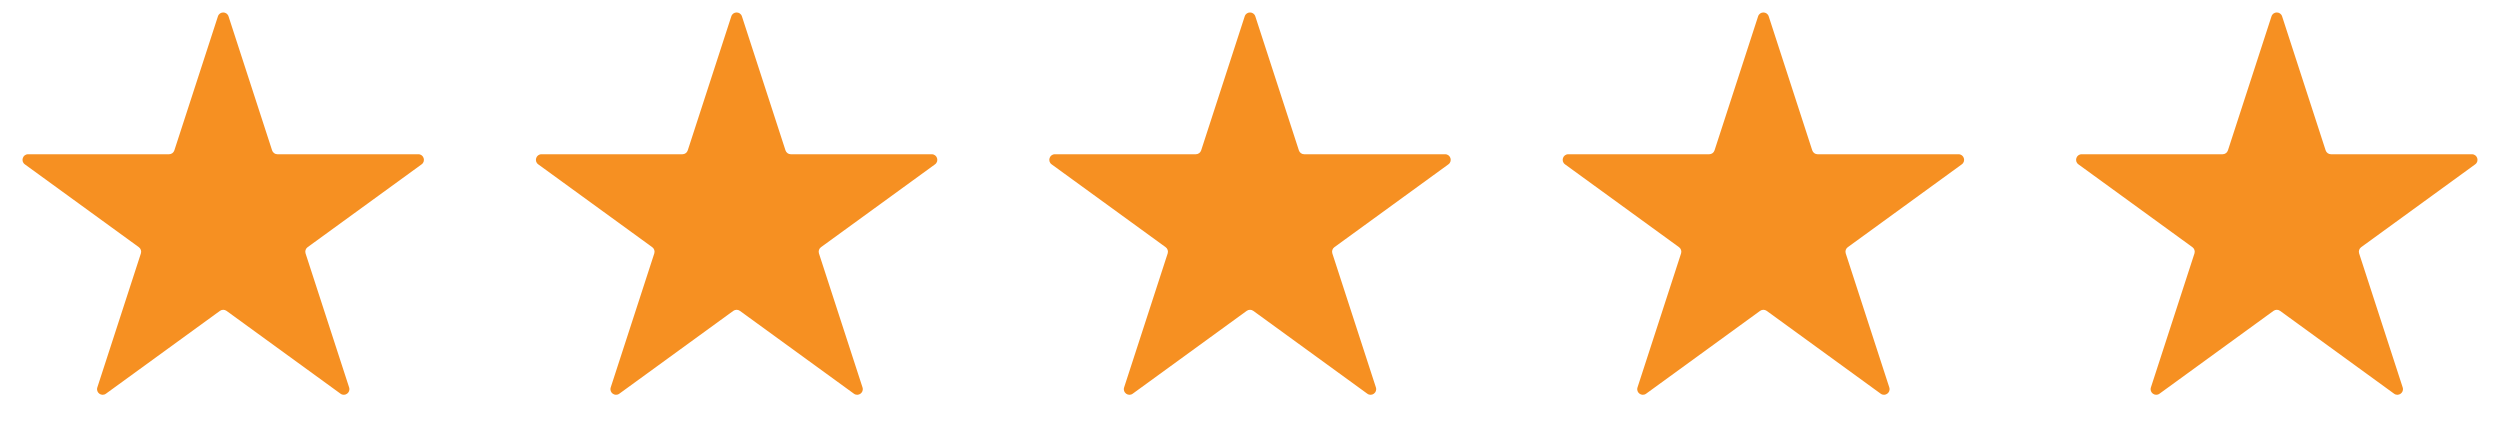 <svg xmlns="http://www.w3.org/2000/svg" width="112" height="20" viewBox="0 0 112 20" fill="none"><path d="M9.763 0.732C9.838 0.501 10.163 0.501 10.238 0.732L12.19 6.737C12.223 6.84 12.319 6.91 12.427 6.91H18.742C18.984 6.91 19.084 7.22 18.889 7.362L13.78 11.074C13.693 11.137 13.656 11.25 13.689 11.353L15.641 17.358C15.715 17.589 15.452 17.78 15.256 17.638L10.147 13.926C10.06 13.863 9.941 13.863 9.854 13.926L4.745 17.638C4.549 17.78 4.286 17.589 4.36 17.358L6.312 11.353C6.345 11.25 6.308 11.137 6.221 11.074L1.112 7.362C0.916 7.22 1.017 6.91 1.259 6.91H7.574C7.682 6.91 7.778 6.84 7.811 6.737L9.763 0.732Z" fill="#F69022"></path><path d="M32.763 0.732C32.838 0.501 33.163 0.501 33.238 0.732L35.19 6.737C35.223 6.84 35.319 6.91 35.427 6.91H41.742C41.984 6.91 42.084 7.22 41.889 7.362L36.78 11.074C36.693 11.137 36.656 11.25 36.689 11.353L38.641 17.358C38.715 17.589 38.452 17.78 38.256 17.638L33.147 13.926C33.06 13.863 32.941 13.863 32.853 13.926L27.745 17.638C27.549 17.78 27.286 17.589 27.36 17.358L29.312 11.353C29.345 11.25 29.308 11.137 29.221 11.074L24.112 7.362C23.916 7.22 24.017 6.91 24.259 6.91H30.574C30.682 6.91 30.778 6.84 30.811 6.737L32.763 0.732Z" fill="#F69022"></path><path d="M55.763 0.732C55.838 0.501 56.163 0.501 56.238 0.732L58.19 6.737C58.223 6.84 58.319 6.91 58.427 6.91H64.742C64.984 6.91 65.085 7.22 64.889 7.362L59.78 11.074C59.693 11.137 59.656 11.25 59.689 11.353L61.641 17.358C61.715 17.589 61.452 17.78 61.256 17.638L56.147 13.926C56.06 13.863 55.941 13.863 55.853 13.926L50.745 17.638C50.549 17.78 50.286 17.589 50.36 17.358L52.312 11.353C52.345 11.25 52.309 11.137 52.221 11.074L47.112 7.362C46.916 7.22 47.017 6.91 47.259 6.91H53.574C53.682 6.91 53.778 6.84 53.812 6.737L55.763 0.732Z" fill="#F69022"></path><path d="M78.763 0.732C78.838 0.501 79.163 0.501 79.238 0.732L81.189 6.737C81.223 6.84 81.319 6.91 81.427 6.91H87.742C87.984 6.91 88.085 7.22 87.889 7.362L82.78 11.074C82.692 11.137 82.656 11.25 82.689 11.353L84.641 17.358C84.715 17.589 84.452 17.78 84.256 17.638L79.147 13.926C79.06 13.863 78.941 13.863 78.853 13.926L73.745 17.638C73.549 17.78 73.286 17.589 73.36 17.358L75.312 11.353C75.345 11.25 75.308 11.137 75.221 11.074L70.112 7.362C69.916 7.22 70.017 6.91 70.259 6.91H76.574C76.682 6.91 76.778 6.84 76.811 6.737L78.763 0.732Z" fill="#F69022"></path><path d="M101.763 0.732C101.838 0.501 102.163 0.501 102.238 0.732L104.189 6.737C104.223 6.84 104.319 6.91 104.427 6.91H110.742C110.984 6.91 111.085 7.22 110.889 7.362L105.78 11.074C105.693 11.137 105.656 11.25 105.689 11.353L107.641 17.358C107.715 17.589 107.452 17.78 107.256 17.638L102.147 13.926C102.06 13.863 101.941 13.863 101.854 13.926L96.745 17.638C96.549 17.78 96.286 17.589 96.36 17.358L98.312 11.353C98.345 11.25 98.308 11.137 98.221 11.074L93.112 7.362C92.916 7.22 93.017 6.91 93.259 6.91H99.574C99.682 6.91 99.778 6.84 99.811 6.737L101.763 0.732Z" fill="#F69022"></path></svg>